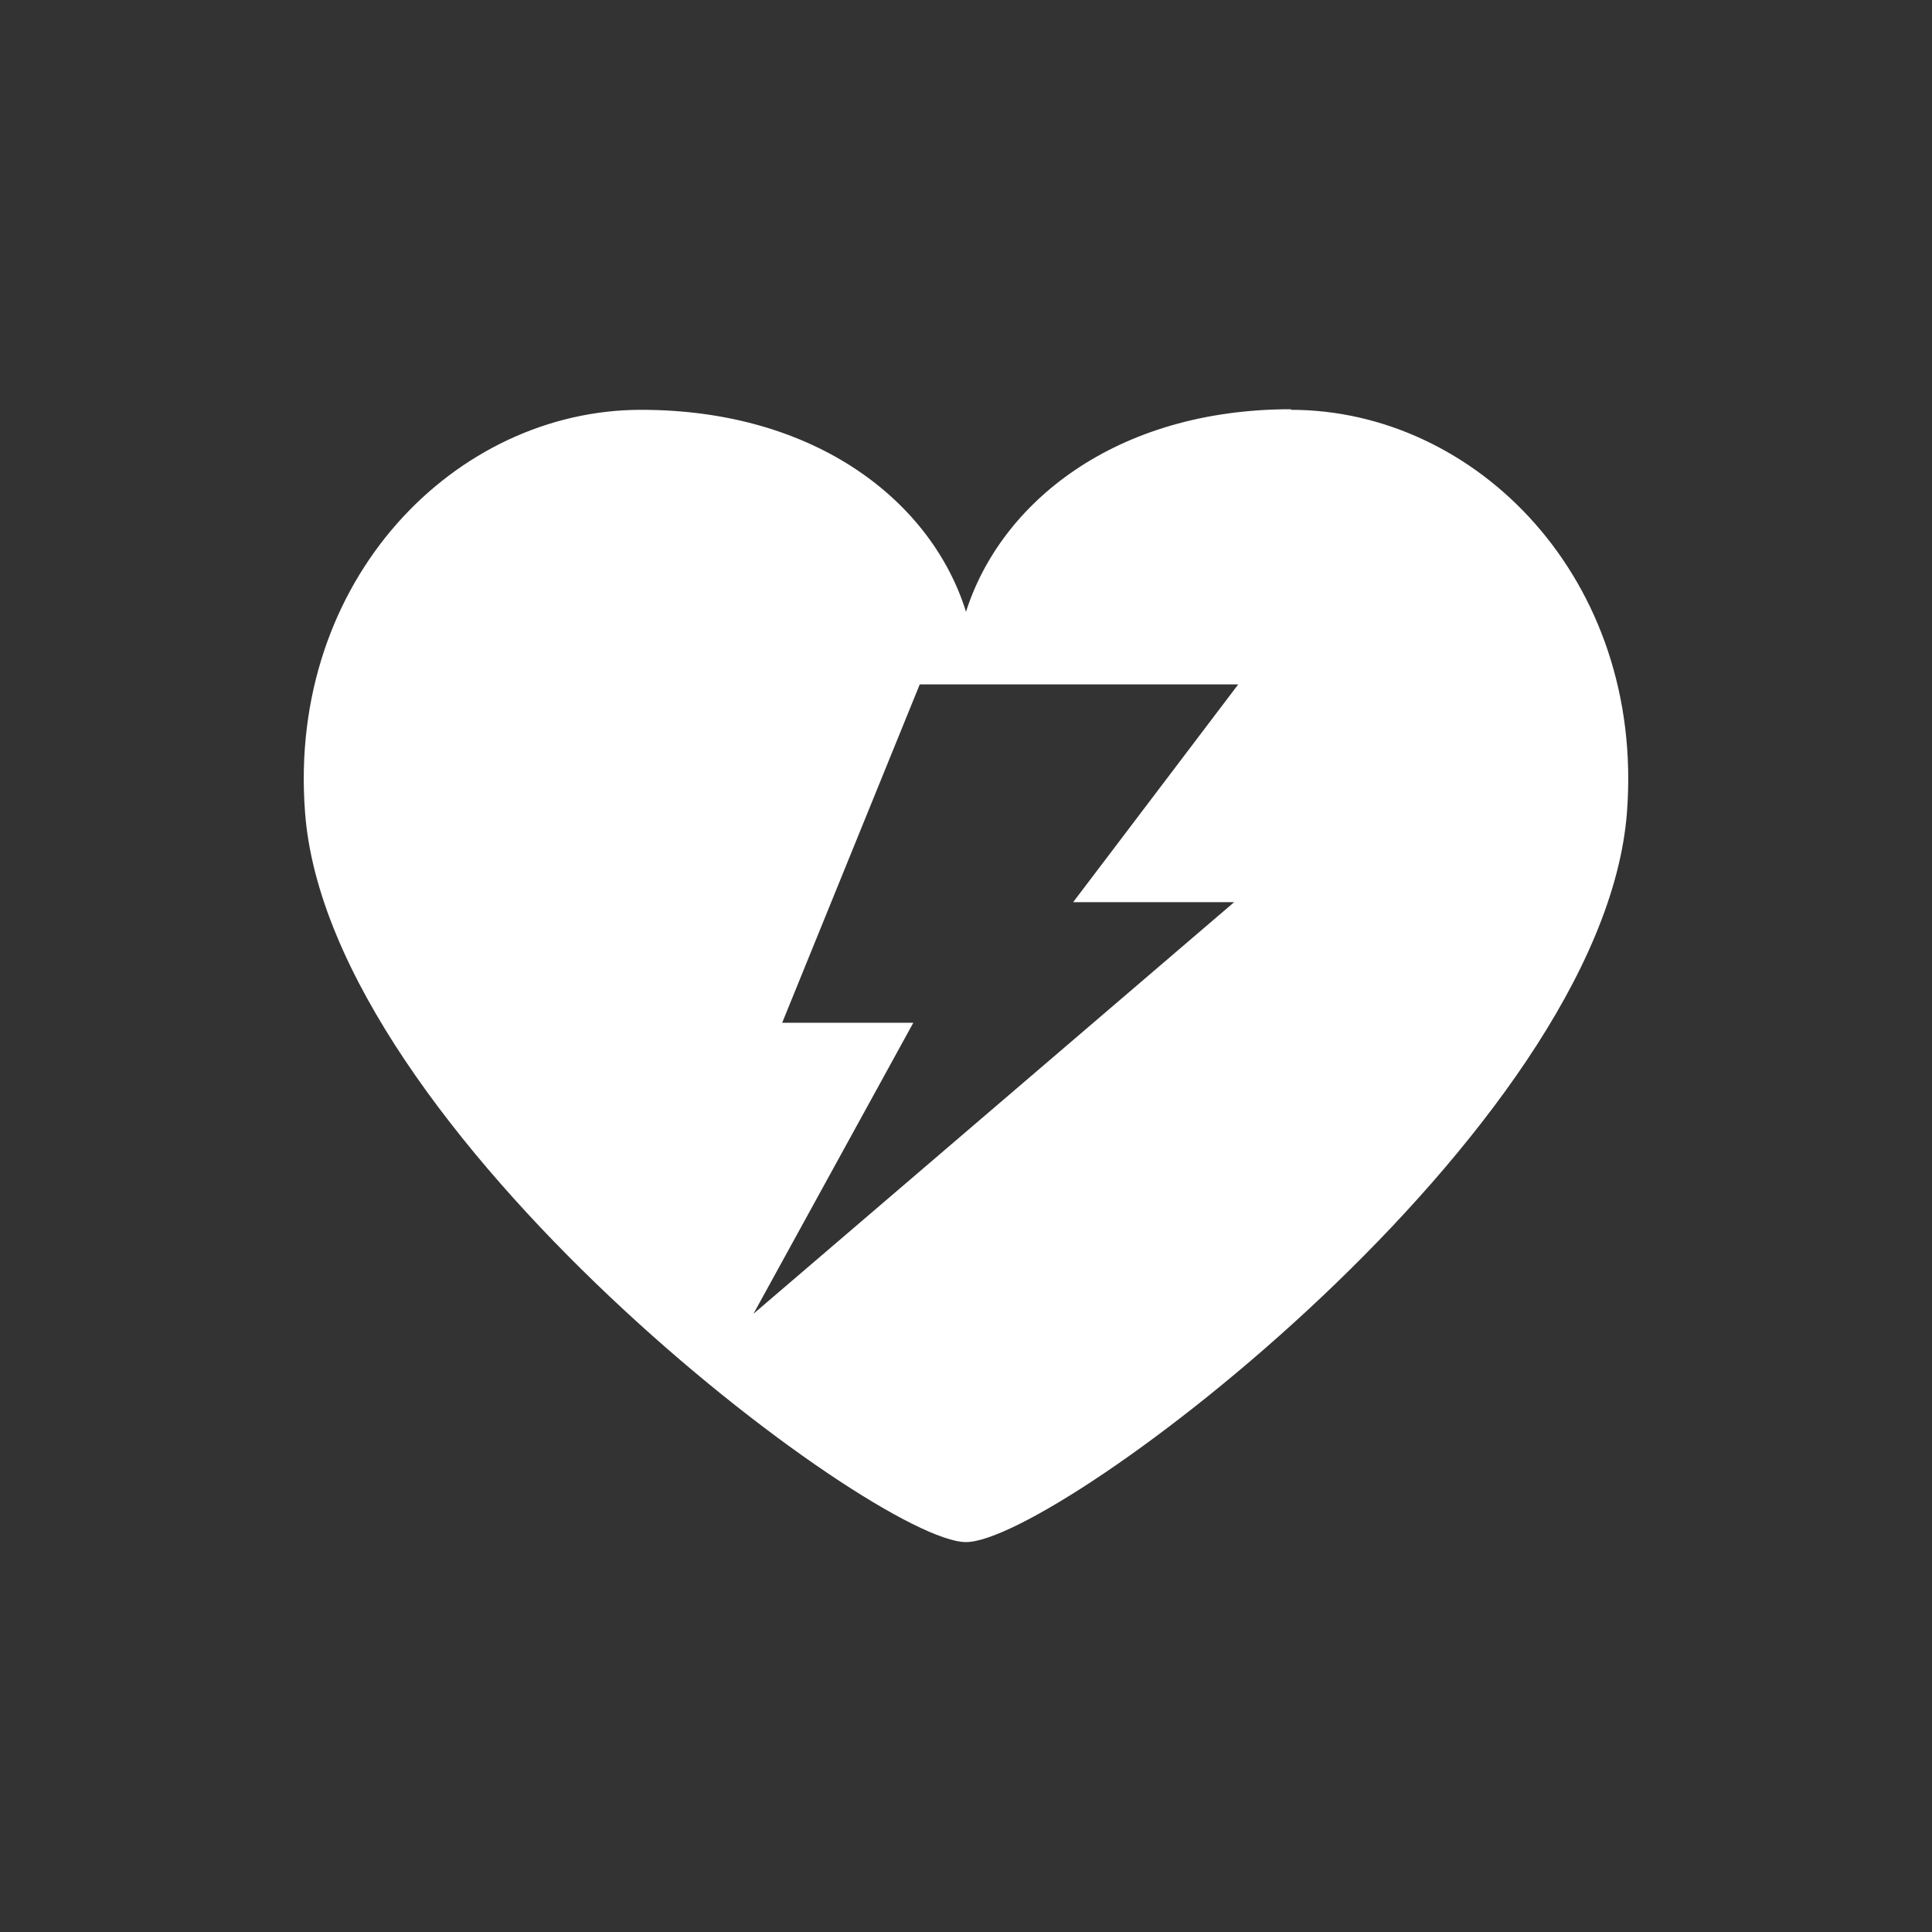 <svg xmlns="http://www.w3.org/2000/svg" fill="none" viewBox="0 0 33 33"><rect x="0" y="0" width="33" height="33" fill="#333333" stroke="none"/><path fill="#fff" d="M22.05 6.99c-3 0-4.96 1.6-5.55 3.46C15.92 8.58 13.95 7 10.95 7c-3.17 0-6.04 2.9-5.74 6.87.4 5.45 9.72 12.47 11.29 12.47 1.57 0 10.88-7.02 11.29-12.47C28.09 9.9 25.22 7 22.05 7Zm-.97 8.42-8.21 7.03 2.73-4.97h-2.24l2.35-5.78h5.44l-2.82 3.72h2.75Z"/></svg>